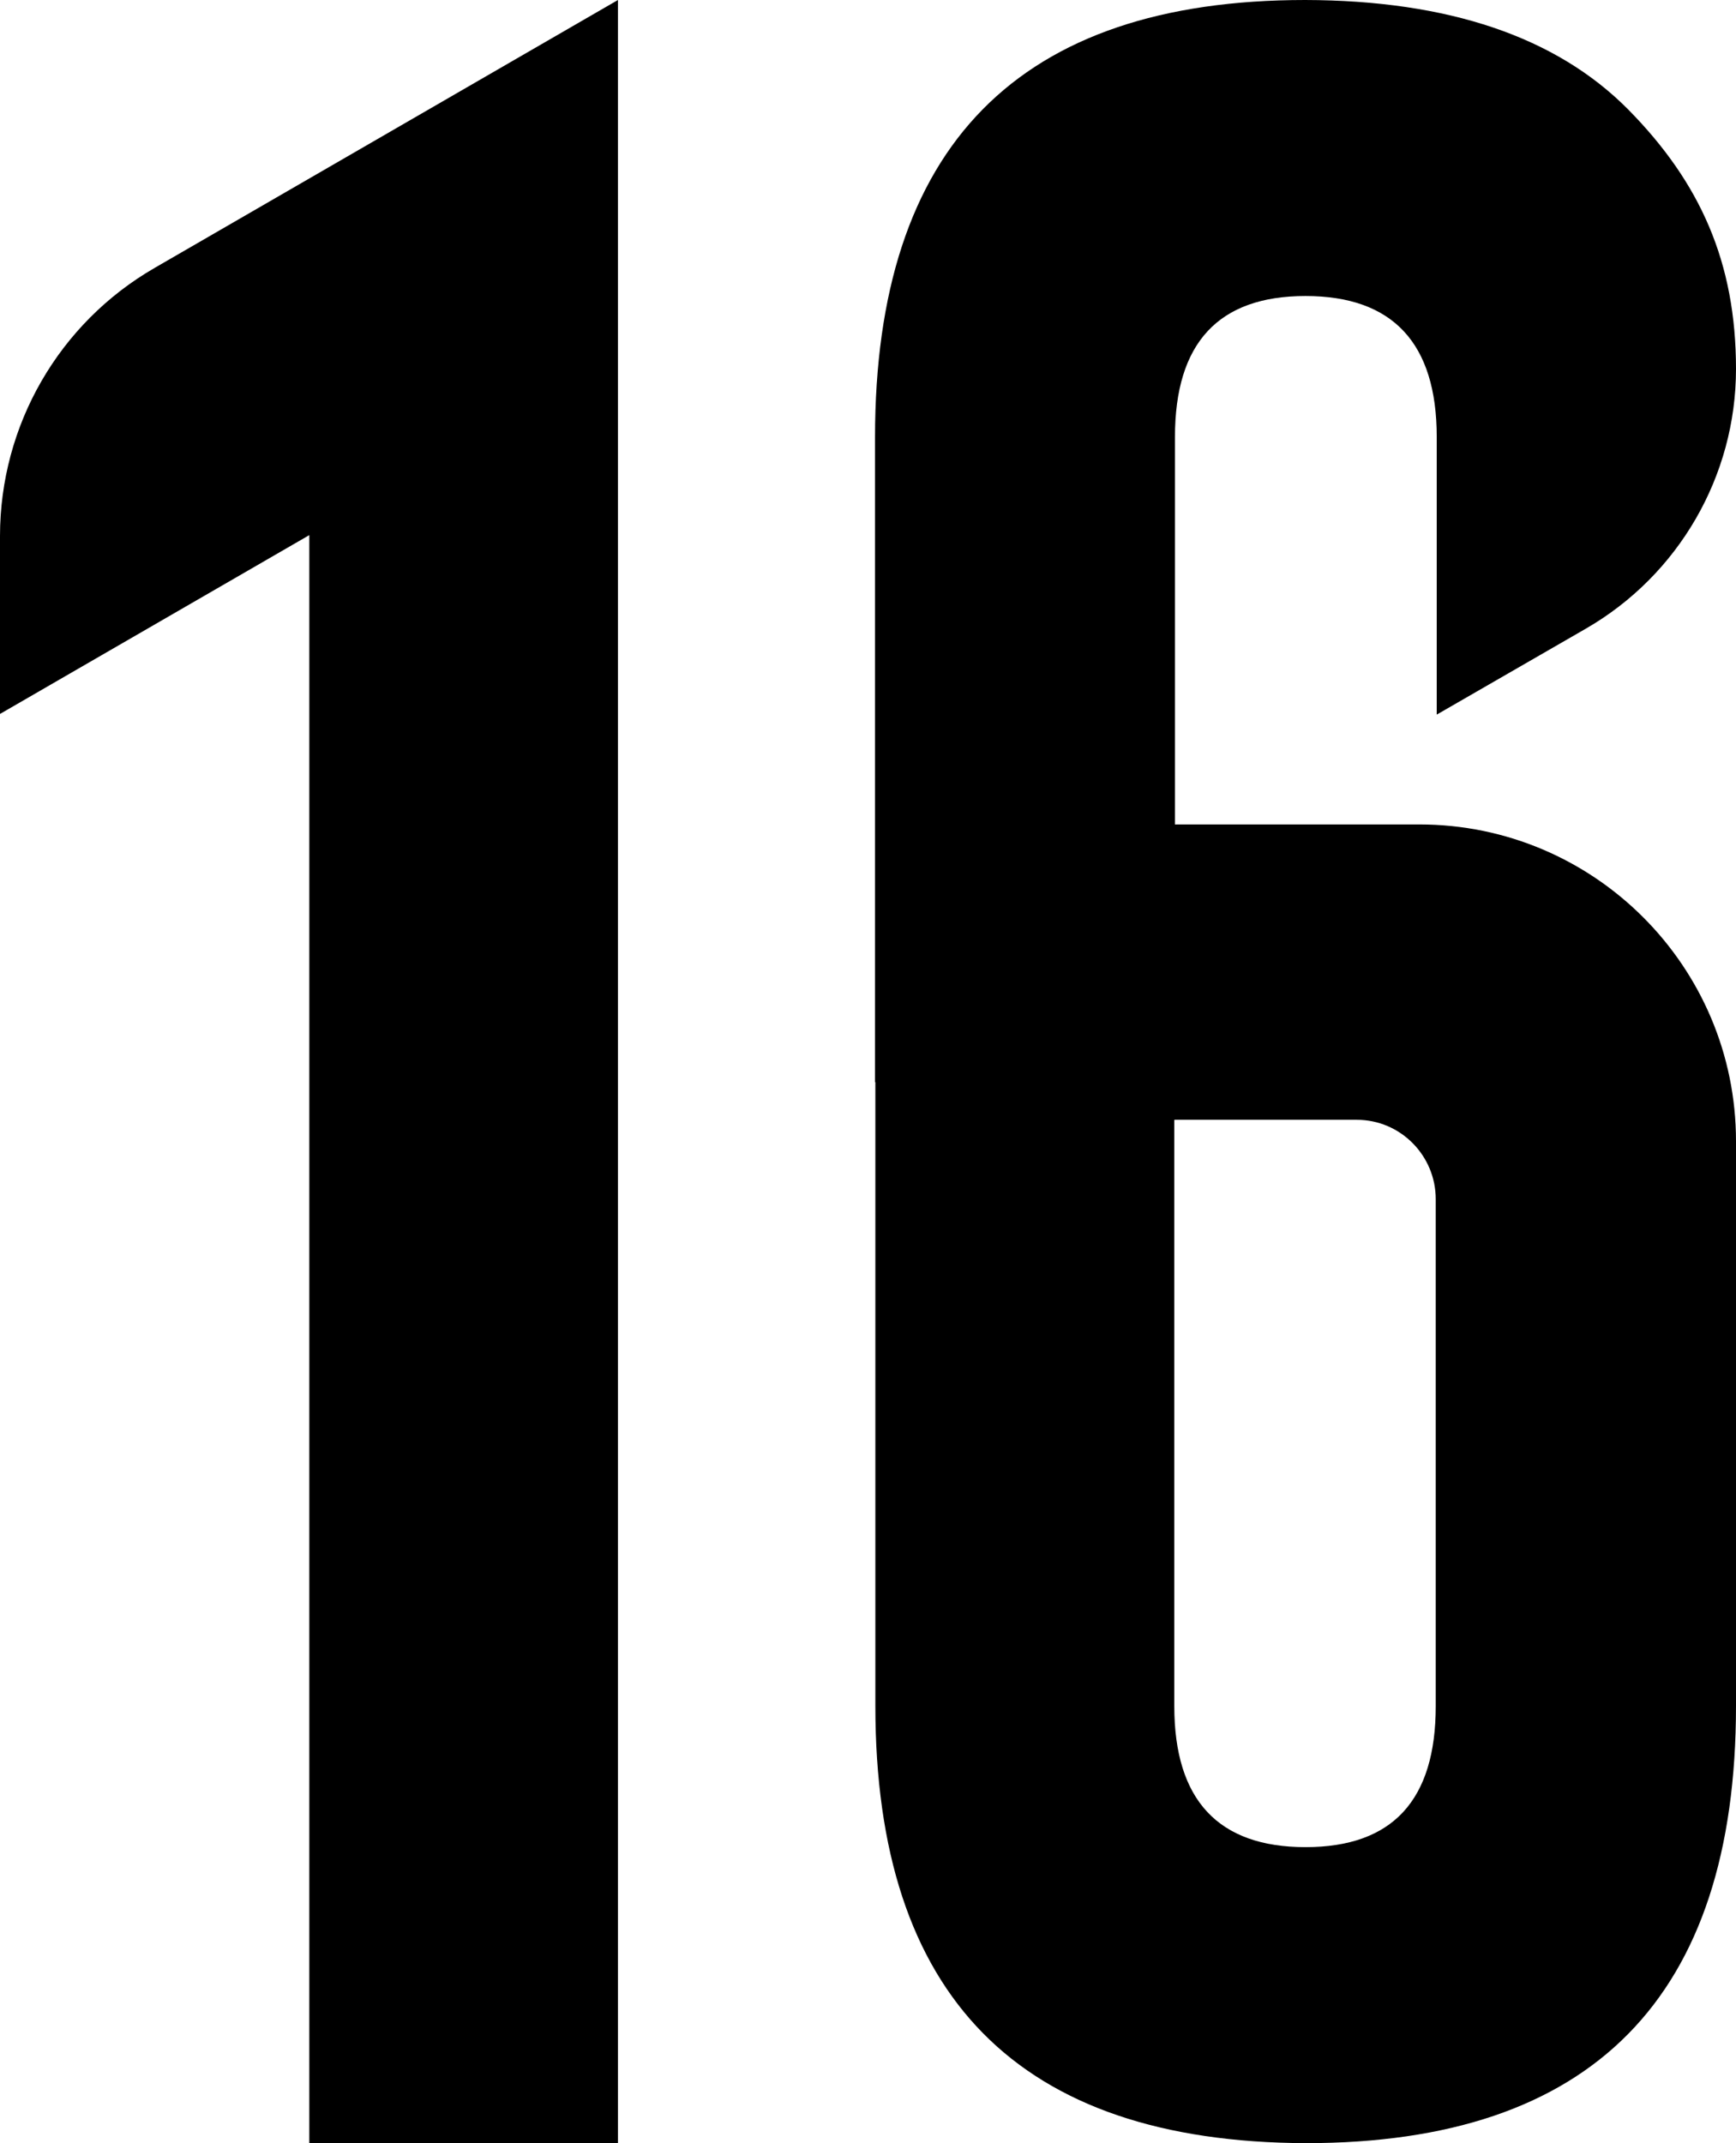 <?xml version="1.0" encoding="UTF-8"?><svg xmlns="http://www.w3.org/2000/svg" width="51.86" height="64" viewBox="0 0 51.86 64"><g><path d="M18.46,0v64h-9.22V15.98L0,21.32v-5.31c0-3.31,1.76-6.36,4.62-8.01L18.46,0Z"/><path d="M26.15,32.31v18.63c0,8.69,4.29,13.03,12.86,13.06,8.56,0,12.85-4.36,12.85-13.06v-16.86c0-5.22-4.24-9.46-9.46-9.46h-7.3v-11.57c0-2.81,1.3-4.21,3.9-4.21s3.92,1.4,3.92,4.21v8.29l4.46-2.57c2.77-1.6,4.48-4.56,4.48-7.75s-1.07-5.57-3.22-7.75C46.49,1.1,43.27.01,38.99,0c-8.56,0-12.85,4.36-12.85,13.06v19.26h0ZM35.09,33.44h5.44c1.31,0,2.36,1.07,2.36,2.37v15.14c0,2.81-1.29,4.21-3.89,4.21s-3.92-1.4-3.92-4.21v-17.5Z"/></g></svg>